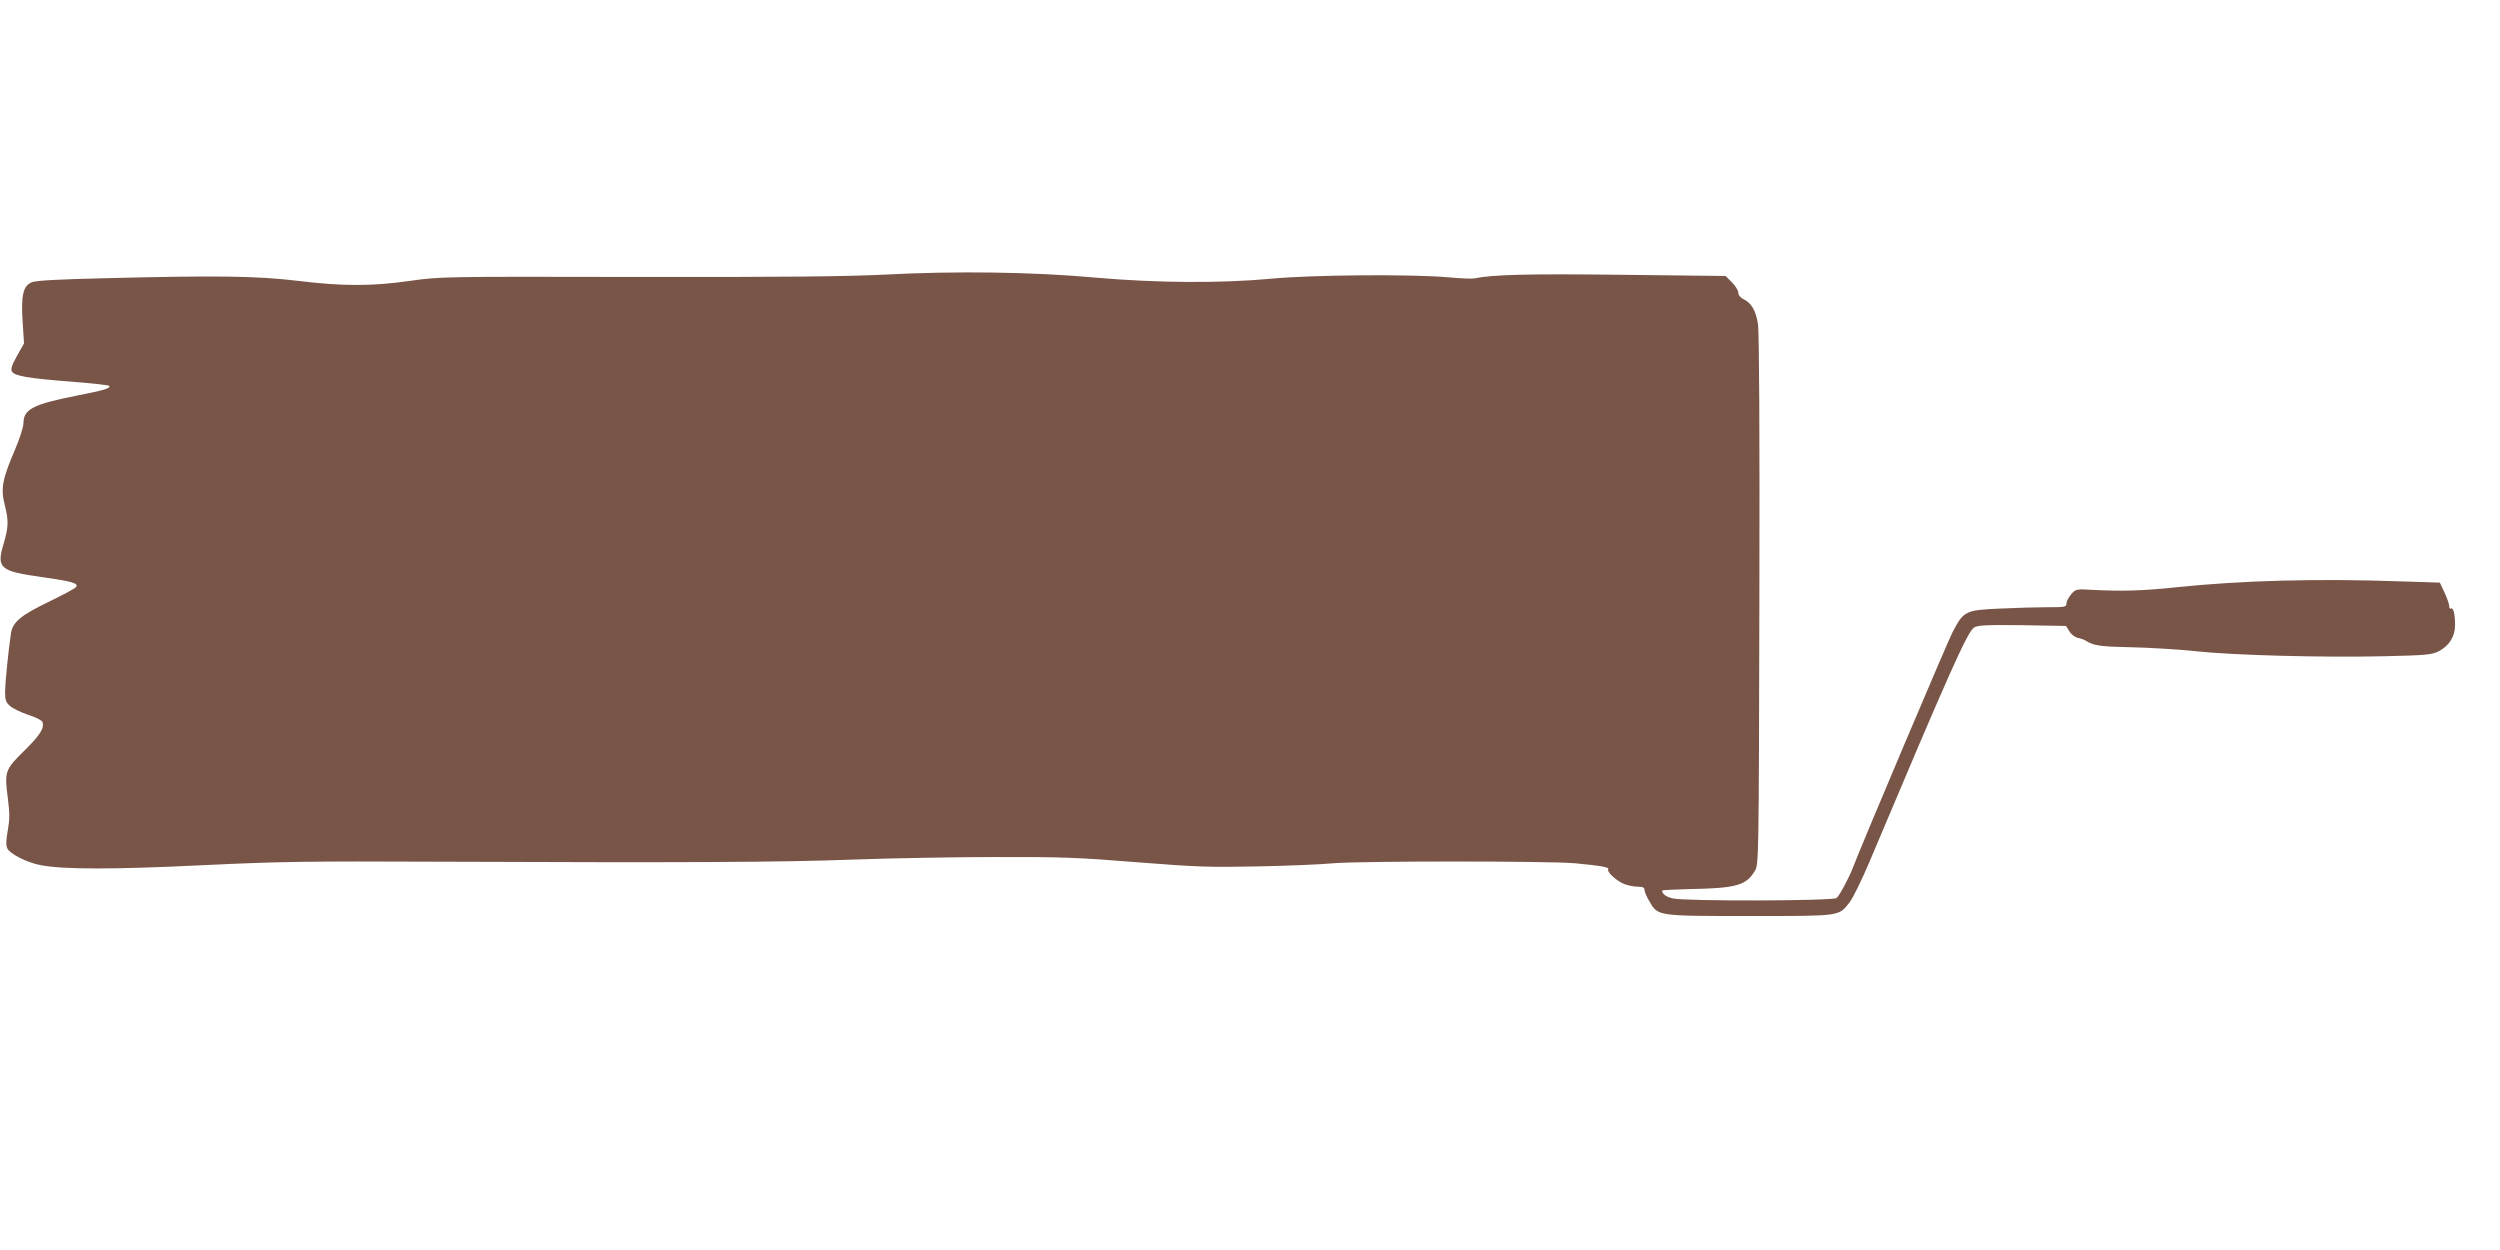 <?xml version="1.0" standalone="no"?>
<!DOCTYPE svg PUBLIC "-//W3C//DTD SVG 20010904//EN"
 "http://www.w3.org/TR/2001/REC-SVG-20010904/DTD/svg10.dtd">
<svg version="1.0" xmlns="http://www.w3.org/2000/svg"
 width="1280pt" height="640pt" viewBox="0 0 1280 640"
 preserveAspectRatio="xMidYMid meet">
<g transform="translate(0,640) scale(0.1,-0.1)"
fill="#795548" stroke="none">
<path d="M4530 4994 c-207 -10 -522 -13 -1275 -12 -985 2 -1002 2 -1155 -20
-197 -28 -344 -28 -574 0 -209 25 -408 28 -971 14 -255 -6 -369 -12 -392 -21
-45 -19 -56 -66 -47 -205 l7 -108 -36 -64 c-26 -46 -33 -68 -26 -80 13 -23 82
-35 303 -52 103 -8 191 -18 194 -21 13 -12 -24 -23 -162 -50 -228 -45 -276
-70 -276 -143 0 -18 -20 -80 -44 -136 -64 -149 -73 -198 -52 -280 21 -85 20
-112 -6 -202 -37 -123 -18 -139 198 -169 153 -21 189 -32 173 -51 -6 -8 -71
-42 -143 -77 -140 -68 -181 -102 -190 -160 -13 -88 -29 -248 -30 -295 0 -47 3
-57 26 -77 15 -13 57 -33 93 -45 37 -12 69 -28 72 -36 12 -31 -12 -68 -92
-147 -99 -97 -103 -107 -85 -243 10 -78 10 -109 0 -165 -9 -49 -10 -76 -3 -92
13 -29 102 -74 173 -87 116 -22 371 -22 825 0 397 19 540 21 1220 18 1253 -5
1739 -3 2115 11 195 7 526 13 735 13 330 1 425 -3 720 -27 304 -24 369 -26
615 -21 151 3 325 10 385 16 142 12 1110 12 1240 0 134 -13 176 -20 169 -31
-8 -13 41 -58 81 -75 19 -7 50 -14 70 -14 26 0 35 -4 35 -17 0 -9 11 -35 25
-58 44 -76 38 -75 515 -75 469 0 453 -2 510 70 17 22 64 118 104 213 403 956
499 1172 533 1194 19 12 62 14 247 12 l224 -4 17 -27 c9 -16 28 -30 43 -34 15
-3 34 -9 42 -15 40 -25 75 -30 234 -33 94 -2 241 -11 326 -20 192 -21 647 -33
965 -26 214 5 244 7 280 25 54 27 85 76 85 134 0 56 -9 93 -21 85 -5 -3 -9 3
-9 13 0 10 -11 41 -24 69 l-24 51 -188 6 c-440 16 -827 5 -1164 -30 -168 -18
-278 -21 -428 -13 -82 5 -84 4 -108 -23 -13 -16 -24 -37 -24 -47 0 -18 -8 -19
-97 -19 -54 0 -165 -3 -246 -7 -175 -8 -183 -12 -240 -121 -27 -52 -463 -1082
-508 -1200 -21 -56 -71 -149 -86 -161 -20 -15 -773 -17 -837 -2 -34 7 -56 23
-56 40 0 3 64 6 143 8 236 4 288 19 332 93 20 33 20 55 23 1384 2 863 -1 1373
-7 1415 -11 70 -33 108 -74 128 -16 8 -27 21 -27 34 0 11 -15 35 -32 52 l-33
33 -528 6 c-476 6 -668 1 -754 -18 -12 -3 -73 -1 -135 5 -187 17 -704 13 -911
-7 -256 -24 -587 -22 -902 6 -321 29 -713 34 -1075 15z"/>
</g>
</svg>
